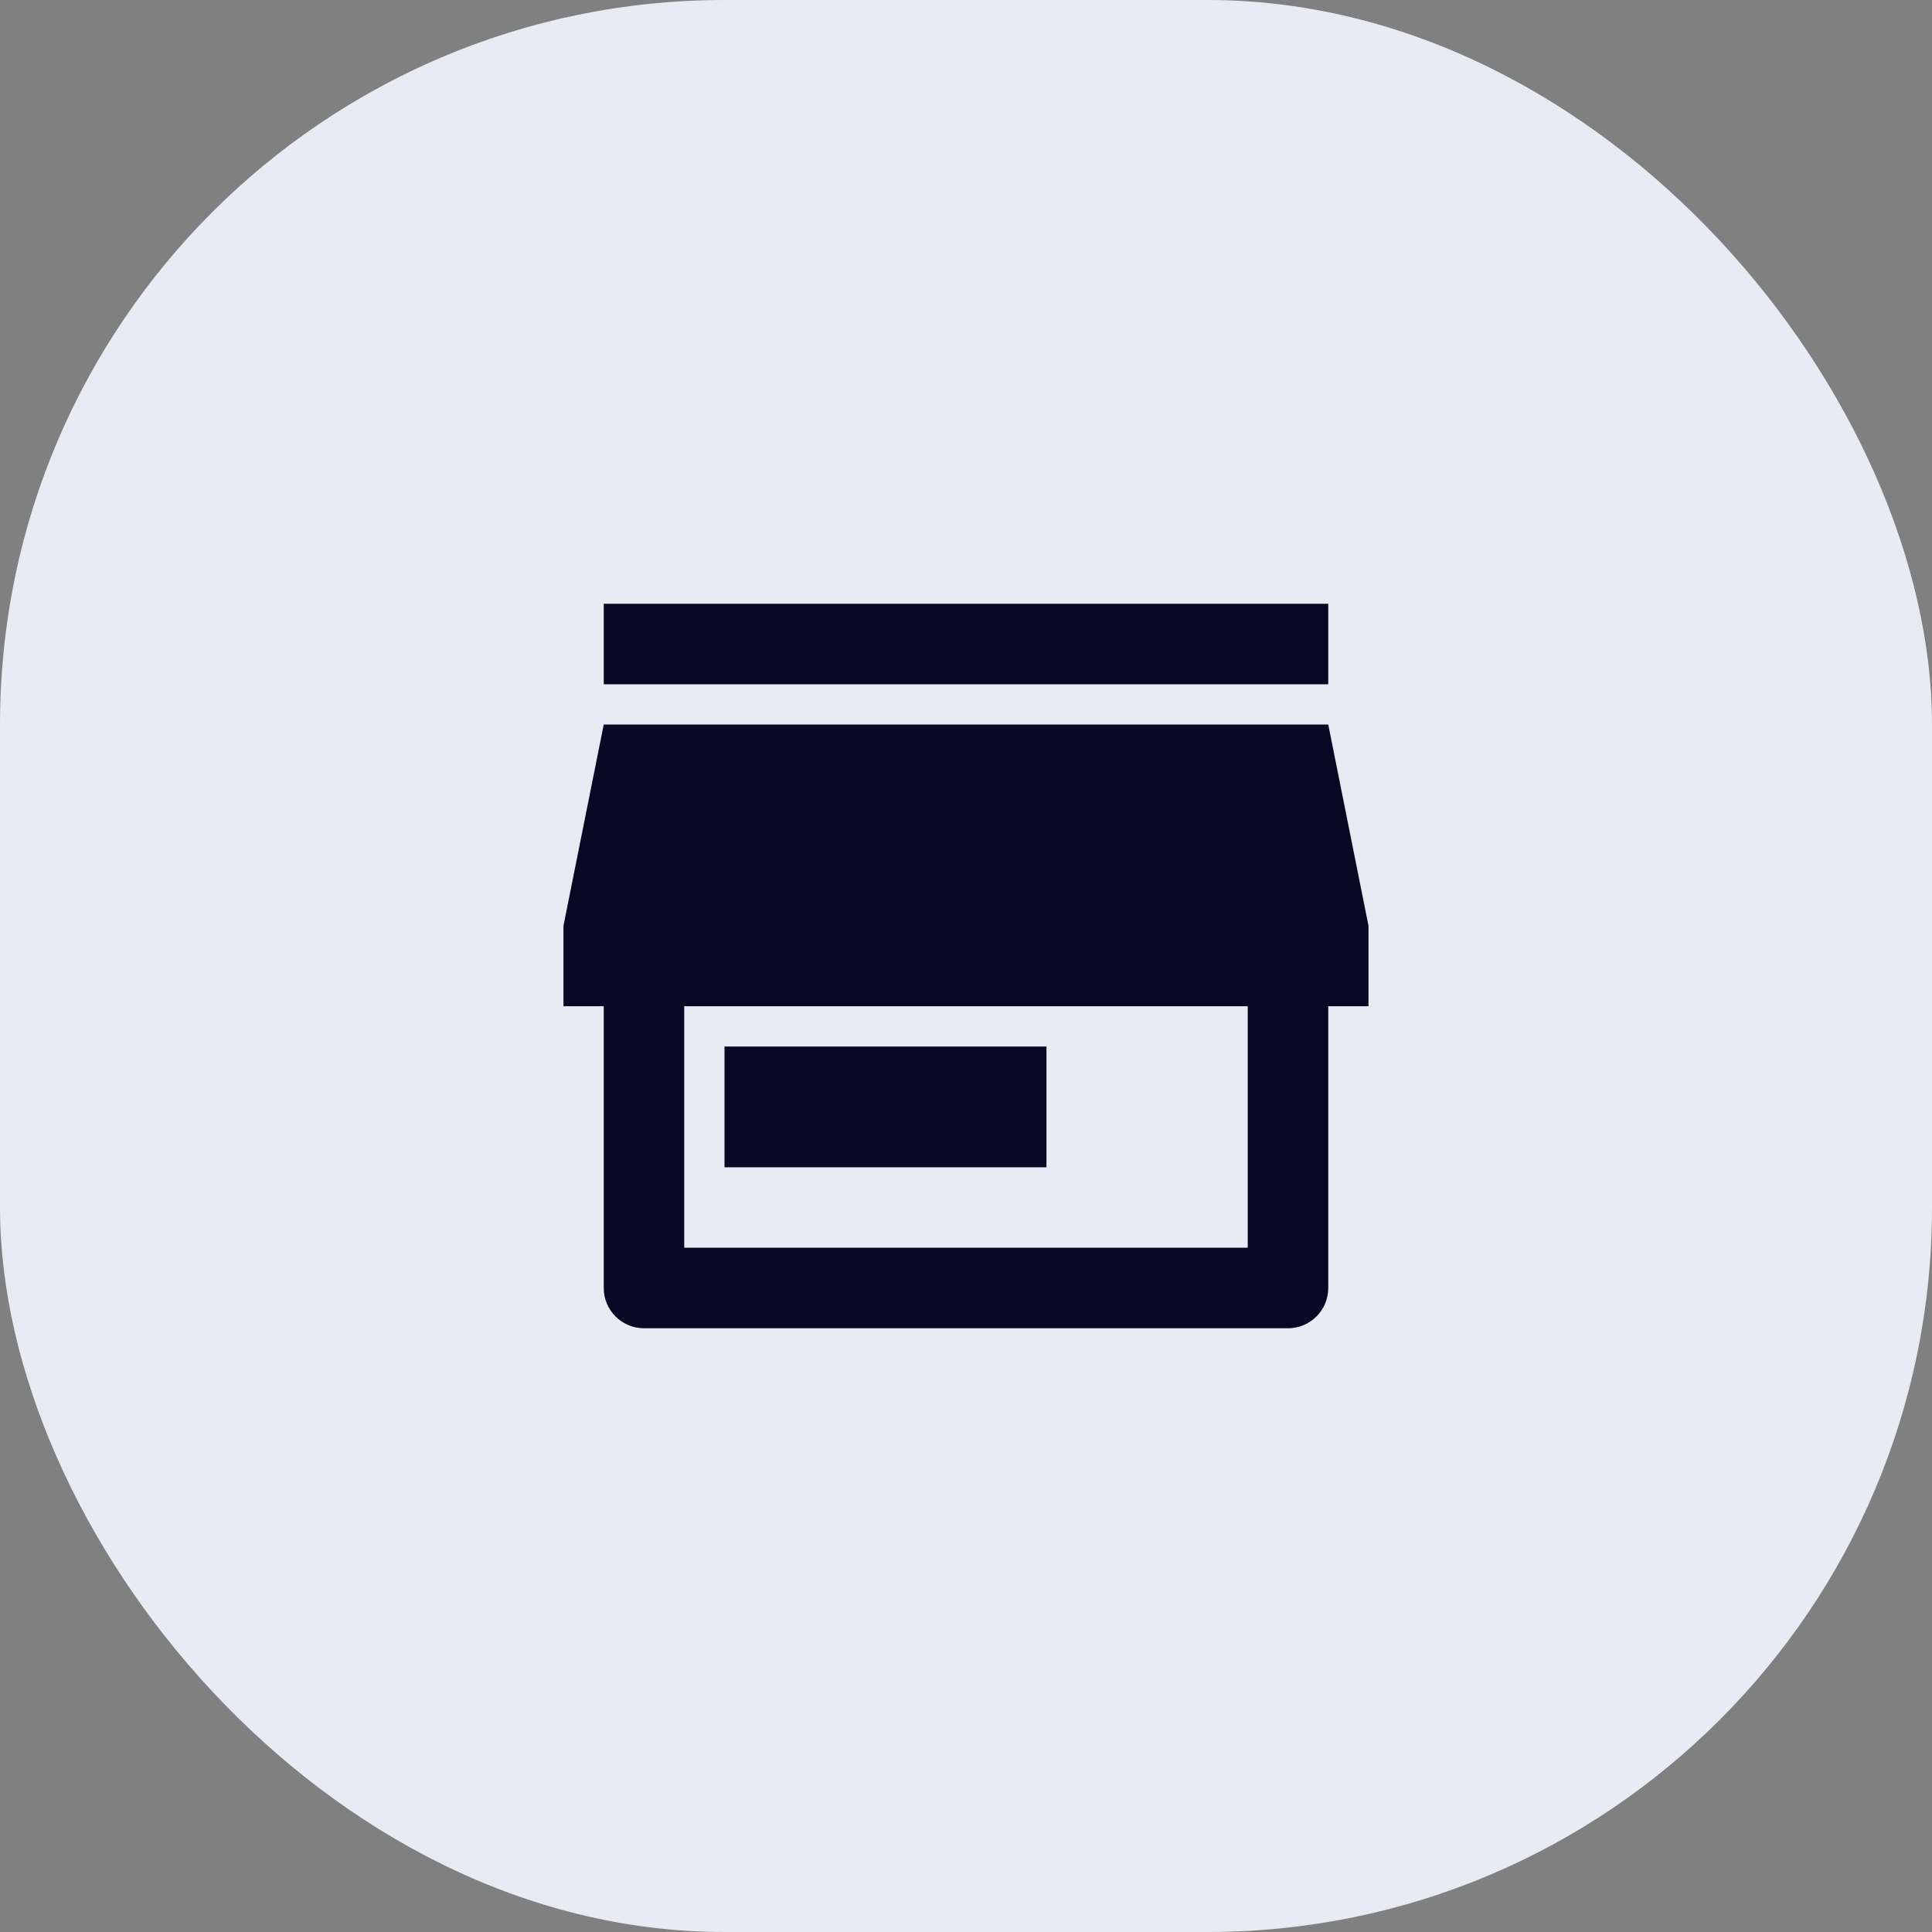 <?xml version="1.0" encoding="UTF-8"?> <svg xmlns="http://www.w3.org/2000/svg" width="40" height="40" viewBox="0 0 40 40" fill="none"><rect x="0" y="0" width="40" height="40" fill="#808080" stroke="none"/><rect y="0" width="40" height="40" rx="15" fill="#E8EBF3"></rect><path d="M27.5 20.833V26.667C27.5 27.127 27.127 27.5 26.666 27.5H13.333C12.873 27.5 12.5 27.127 12.5 26.667V20.833H11.666V19.167L12.5 15H27.5L28.333 19.167V20.833H27.5ZM14.166 20.833V25.833H25.833V20.833H14.166ZM15 21.667H21.666V24.167H15V21.667ZM12.5 12.5H27.5V14.167H12.5V12.5Z" fill="#070823"></path></svg> 